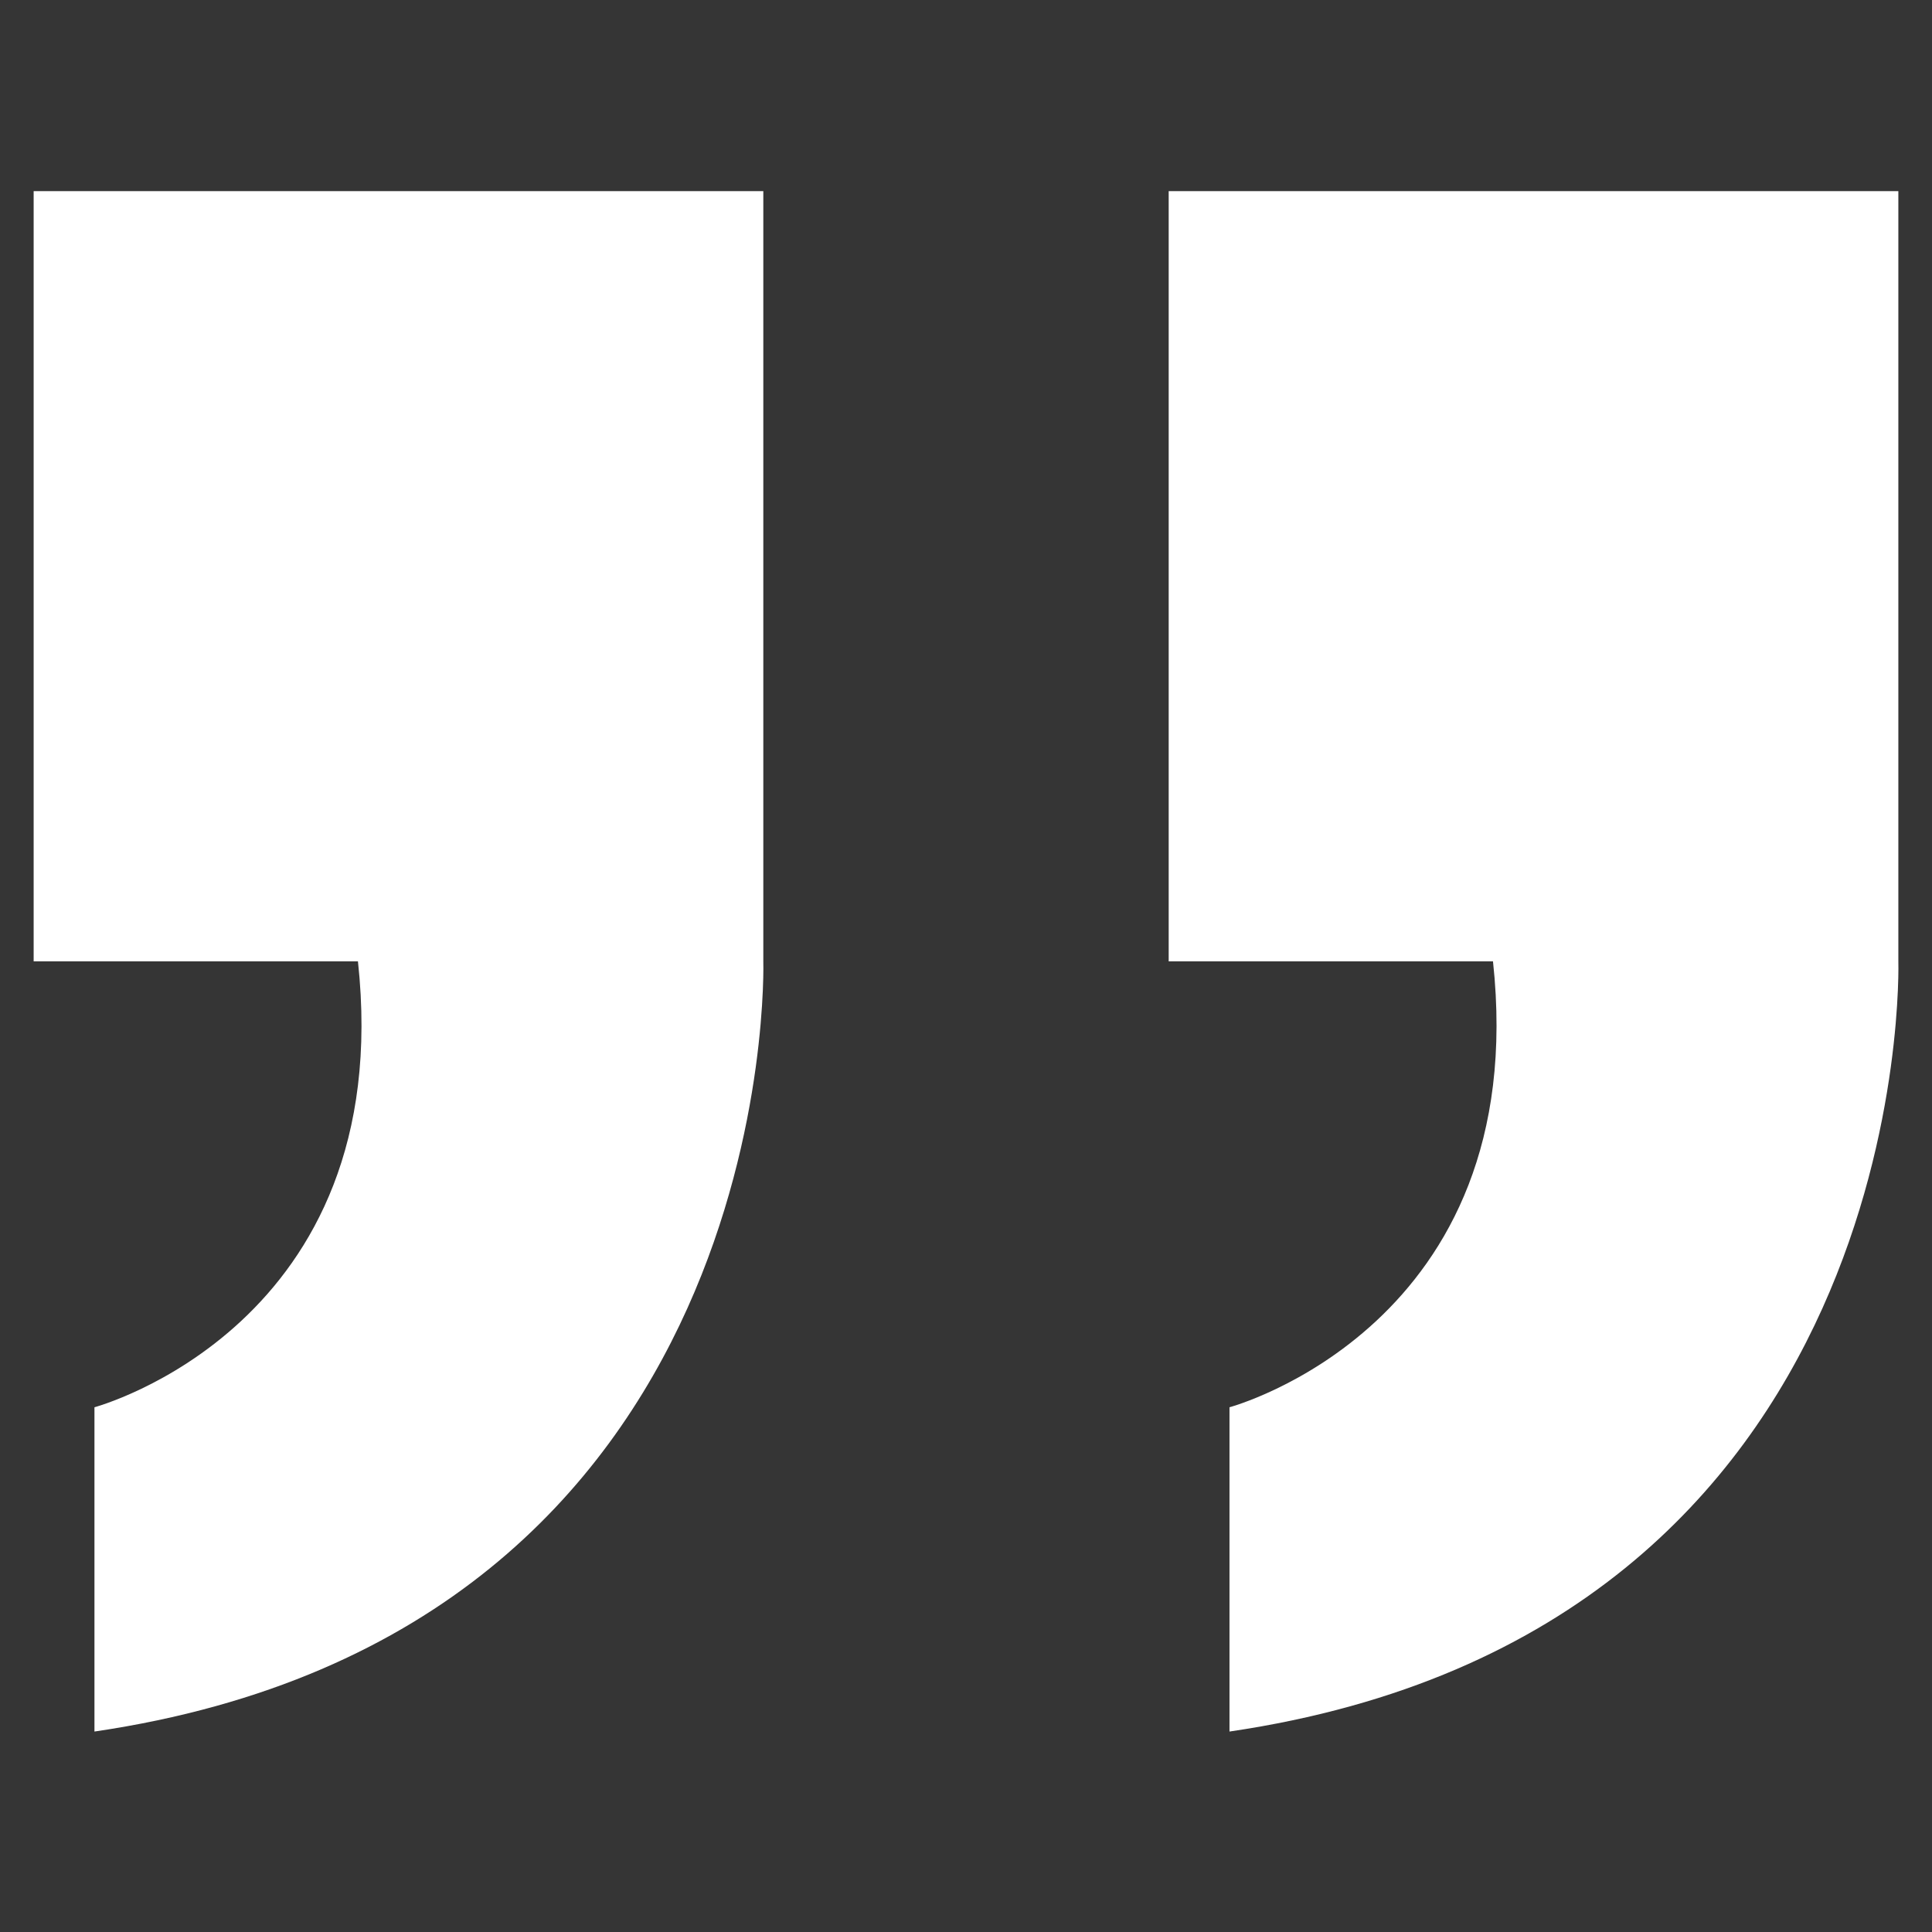 <svg xmlns="http://www.w3.org/2000/svg" viewBox="0 0 95.32 95.32"><rect x="0" y="0" width="95.32" height="95.32" fill="#333333" stroke="none"/><defs><style>.cls-1,.cls-2{fill:#fff;}.cls-1{opacity:0.01;}</style></defs><title>引号-12</title><g id="图层_2" data-name="图层 2"><g id="图层_1-2" data-name="图层 1"><rect class="cls-1" width="95.32" height="95.32"/><path class="cls-2" d="M37.66,47.43v-38h-36v38h16c1.95,18-13,22-13,22v16C38.66,80.43,37.66,47.43,37.66,47.43Z"/><path class="cls-2" d="M93.66,47.43v-38h-36v38h16c1.95,18-13,22-13,22v16C94.66,80.43,93.66,47.43,93.66,47.43Z"/></g></g></svg>